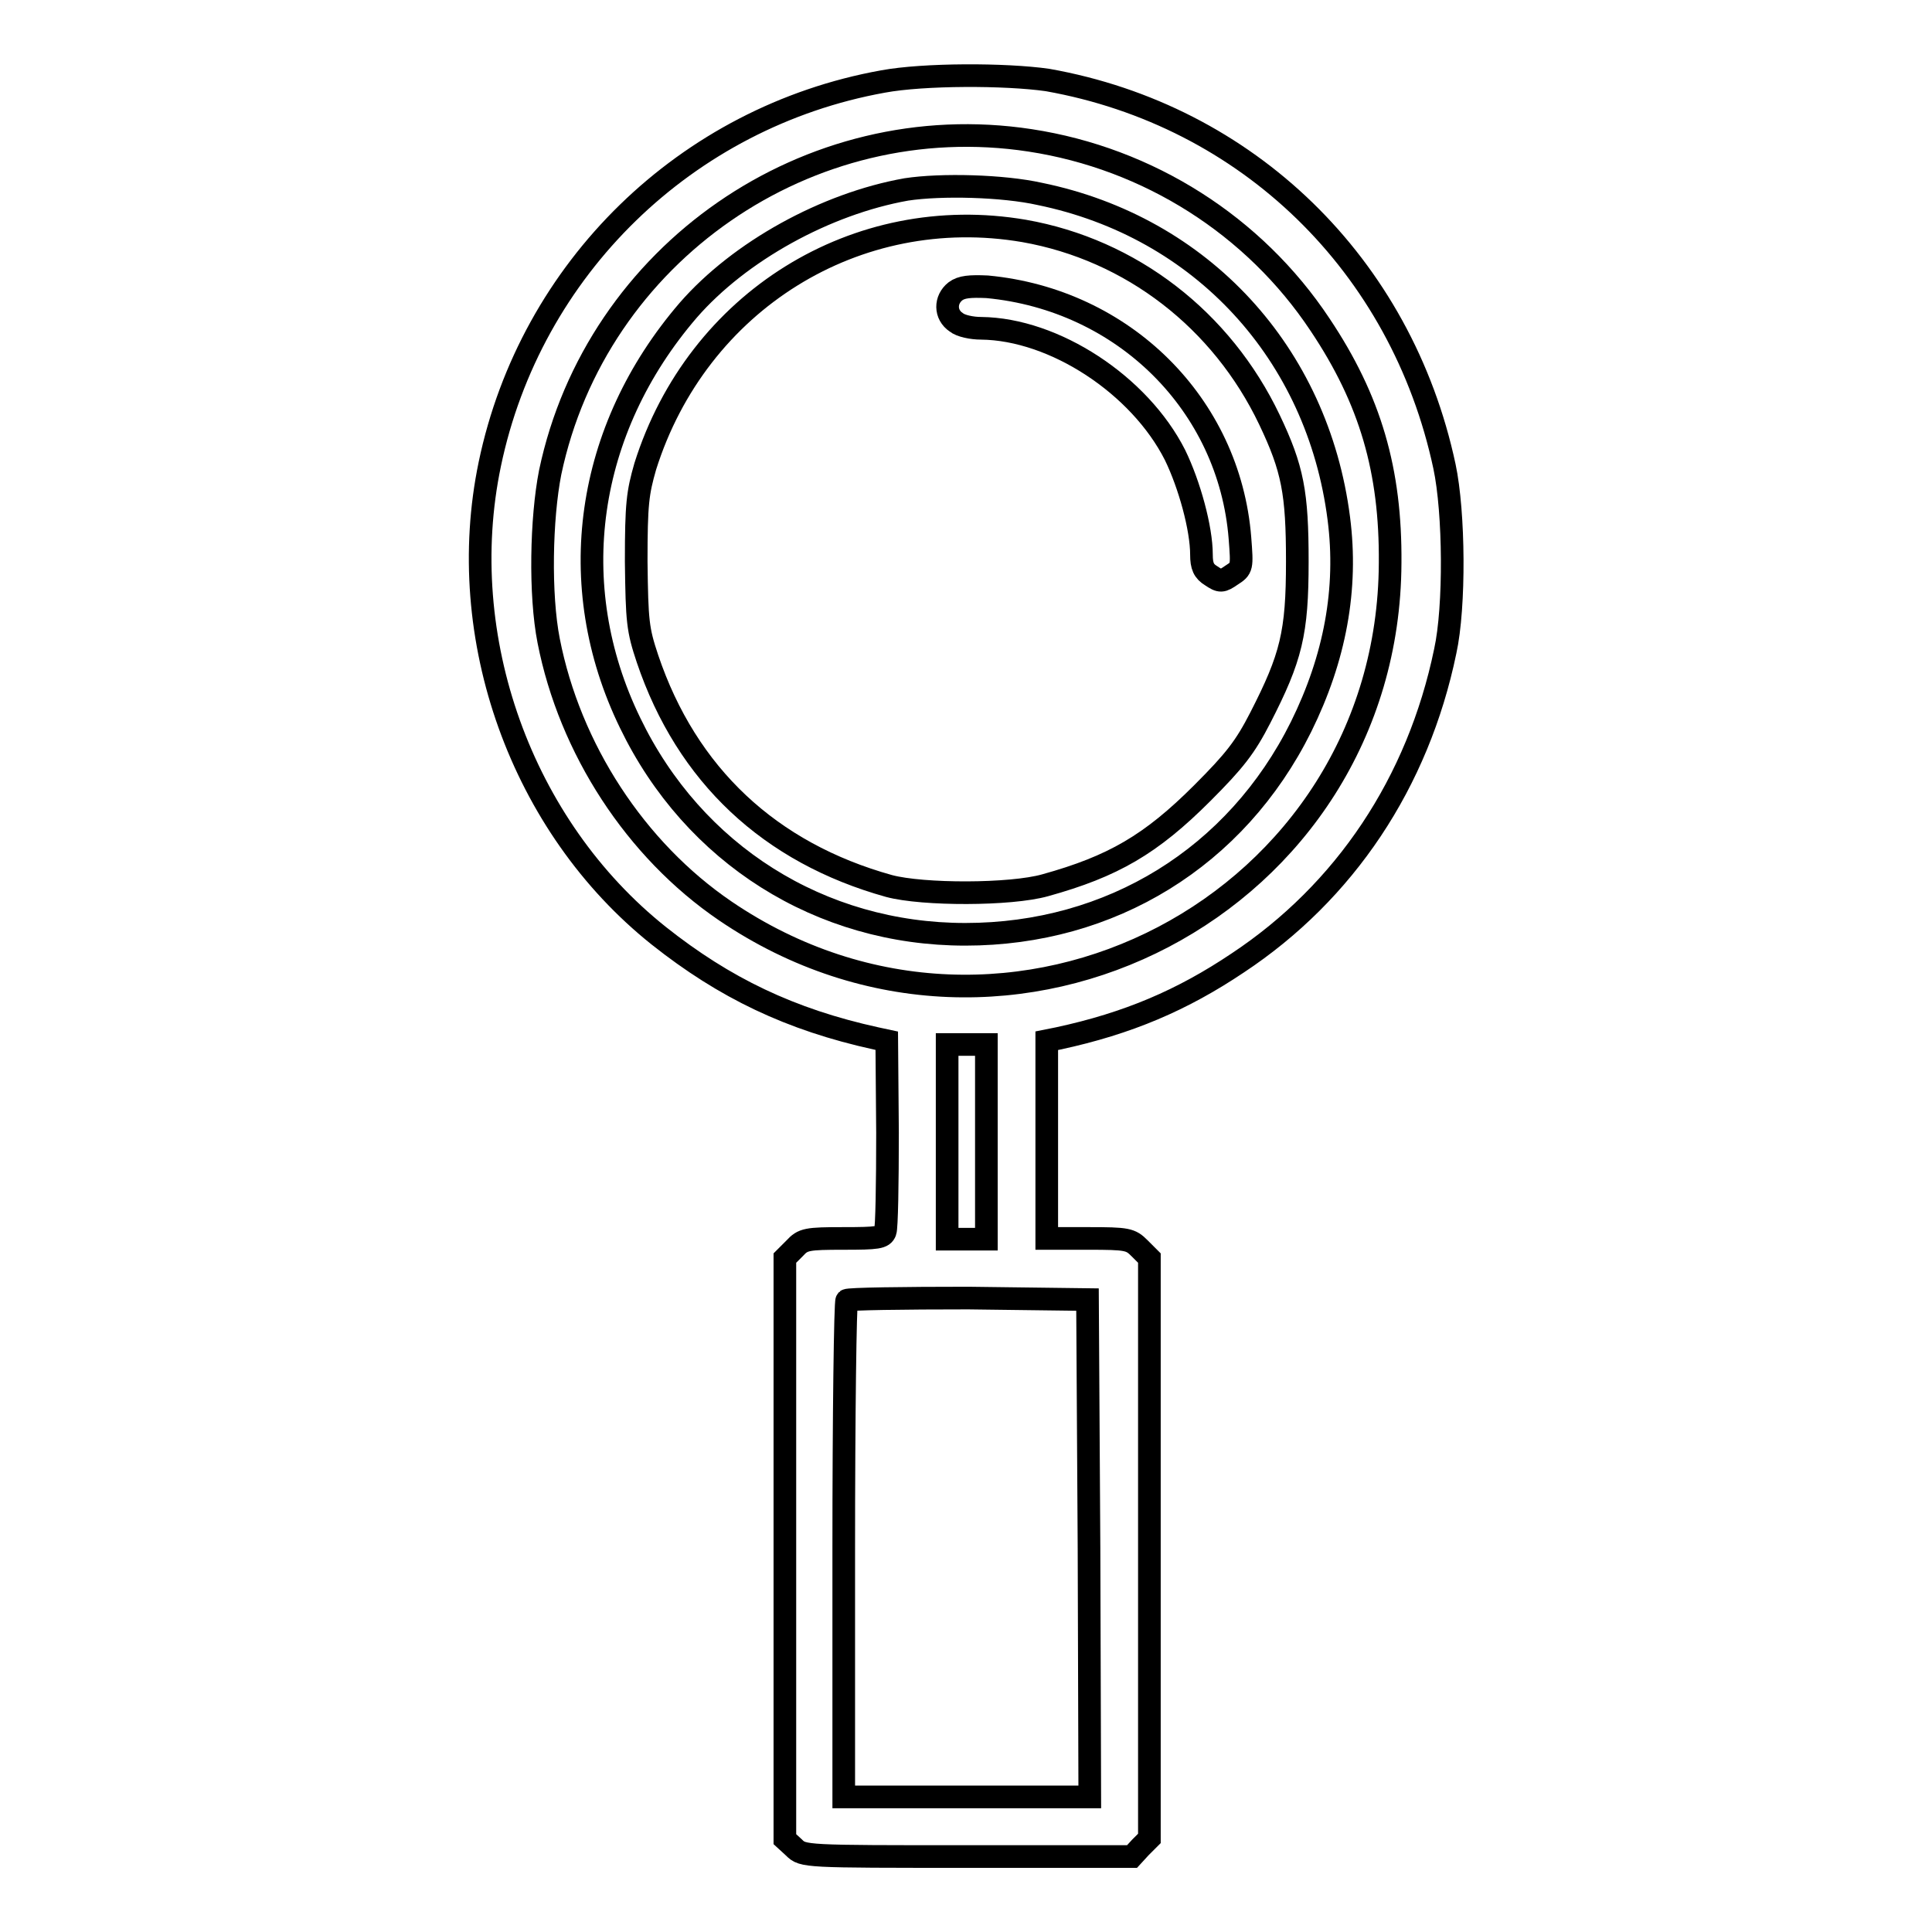<?xml version="1.0" encoding="utf-8"?>
<!-- Svg Vector Icons : http://www.onlinewebfonts.com/icon -->
<!DOCTYPE svg PUBLIC "-//W3C//DTD SVG 1.1//EN" "http://www.w3.org/Graphics/SVG/1.1/DTD/svg11.dtd">
<svg version="1.1" xmlns="http://www.w3.org/2000/svg" xmlns:xlink="http://www.w3.org/1999/xlink" x="0px" y="0px" viewBox="0 0 256 256" enable-background="new 0 0 256 256" xml:space="preserve">
<g><g><g><path stroke-width="3" fill-opacity="0" stroke="#000000"  d="M117,10.8c-26.1,4.7-46.7,24.8-52.1,50.7c-4.8,23,4.2,48,22.4,62.5c8.7,6.9,17.4,11.1,28.8,13.6l1.4,0.3l0.1,12.2c0,6.7-0.1,12.6-0.3,13.1c-0.3,0.8-1,0.9-5.5,0.9c-4.9,0-5.4,0.1-6.5,1.3l-1.3,1.3v38.5v38.5l1.2,1.1c1.2,1.2,1.4,1.2,23,1.2H150l1.1-1.2l1.2-1.2v-38.5v-38.4l-1.3-1.3c-1.2-1.2-1.6-1.3-6.8-1.3h-5.5V151v-13.1l1.5-0.3c9.3-2,16.5-5.1,23.8-10c14.2-9.4,23.9-23.9,27.5-41.3c1.3-5.9,1.2-18.4-0.1-24.5c-5.7-26.7-26.1-46.5-52.6-51.2C133.2,9.8,122.4,9.8,117,10.8z M136.5,18.6c15.7,2.4,29.7,11.3,38.4,24.4c6.7,10,9.4,19.4,9.3,31.6c-0.2,45.2-50.6,71.6-88.1,46.1c-11.9-8.1-20.6-21.5-23.4-35.8c-1.2-6.1-1-16.2,0.2-22.3C79,33.6,107.1,14.1,136.5,18.6z M130.7,151.3v12.9h-2.6h-2.6v-12.9v-12.9h2.6h2.6V151.3z M144.3,205.2l0.1,32.9h-16.3h-16.3v-32.7c0-18,0.2-32.9,0.4-33.1c0.2-0.2,7.5-0.3,16.1-0.3l15.8,0.2L144.3,205.2z"/><path stroke-width="3" fill-opacity="0" stroke="#000000"  d="M120.1,25.1C109.4,27,98,33.3,91.2,41.1c-13.6,15.8-16.6,36.4-7.7,54.7c8.4,17.4,25.2,28,44.4,28c19.3,0,35.9-10.2,44.5-27.5c4.5-9.1,6.2-18.3,5-27.6c-2.8-21.9-18.2-38.6-39.6-43C132.9,24.6,124.7,24.4,120.1,25.1z M135.7,30.6c14.2,2.5,26.2,11.8,32.5,25c3.1,6.5,3.7,9.7,3.7,18.8c0,9.5-0.8,12.7-4.9,20.7c-2,3.9-3.4,5.7-7.7,10c-6.8,6.8-11.8,9.7-20.8,12.2c-4.6,1.3-16.2,1.3-20.7,0.1C102,113,91,102.7,85.8,87.3c-1.3-3.9-1.4-4.9-1.5-12.9c0-7.7,0.2-9.1,1.2-12.6C92.4,39.9,113.5,26.8,135.7,30.6z"/><path stroke-width="3" fill-opacity="0" stroke="#000000"  d="M126.6,38.6c-1.4,1.1-1.4,3.1,0.1,4.1c0.6,0.5,2.1,0.8,3.3,0.8c9.7,0.1,21,7.5,25.7,16.8c1.9,3.9,3.5,9.7,3.5,13.2c0,1.5,0.3,2.2,1.3,2.8c1.2,0.8,1.4,0.8,2.7-0.1c1.4-0.9,1.4-1,1.1-4.9c-1.4-17.7-15.4-31.6-33.5-33.3C128.5,37.9,127.4,38,126.6,38.6z"/></g></g></g>
</svg>